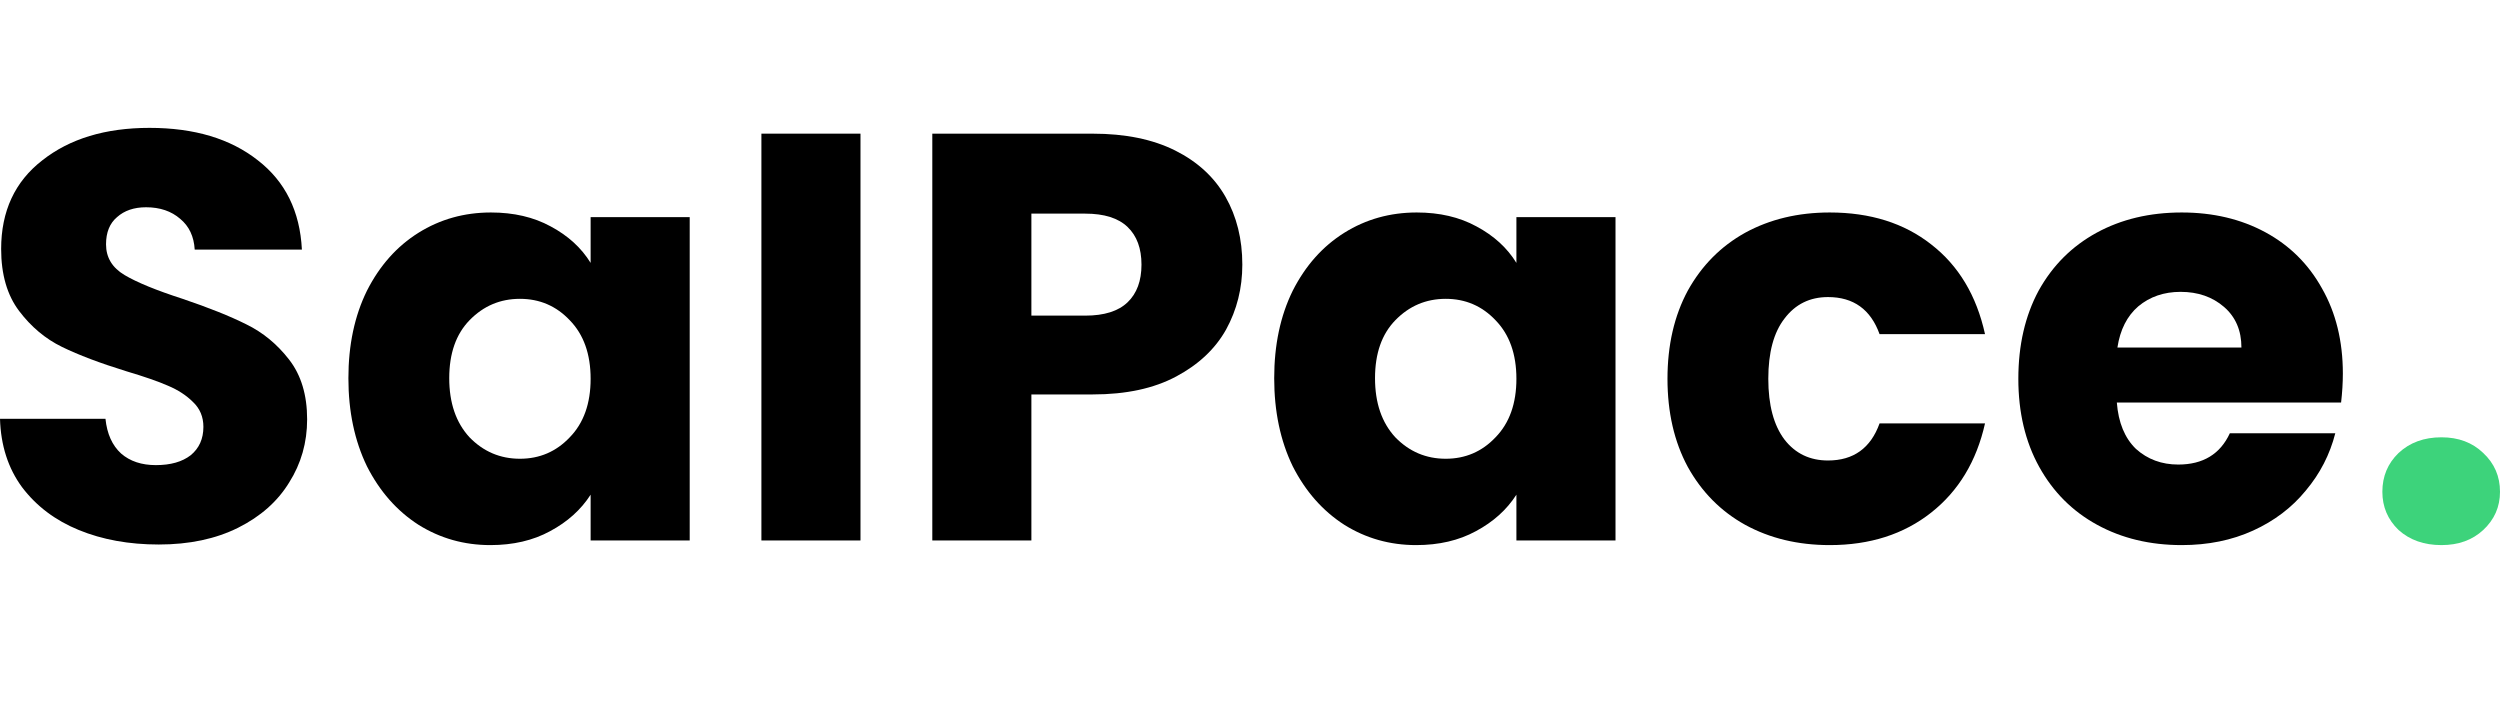 <svg width="128" height="36" viewBox="0 0 128 36" fill="none" xmlns="http://www.w3.org/2000/svg">
<path d="M8.129 27.879C6.606 27.879 5.242 27.632 4.035 27.137C2.828 26.643 1.859 25.911 1.127 24.942C0.415 23.973 0.04 22.806 0 21.441H5.4C5.479 22.212 5.746 22.806 6.201 23.221C6.656 23.617 7.249 23.814 7.981 23.814C8.733 23.814 9.326 23.646 9.761 23.31C10.196 22.954 10.414 22.469 10.414 21.856C10.414 21.342 10.236 20.917 9.88 20.581C9.543 20.244 9.118 19.967 8.604 19.75C8.11 19.532 7.397 19.285 6.468 19.008C5.123 18.593 4.025 18.177 3.175 17.762C2.324 17.347 1.592 16.733 0.979 15.922C0.366 15.111 0.059 14.053 0.059 12.748C0.059 10.81 0.762 9.296 2.166 8.209C3.57 7.101 5.4 6.547 7.655 6.547C9.949 6.547 11.798 7.101 13.203 8.209C14.607 9.296 15.359 10.819 15.457 12.778H9.969C9.929 12.105 9.682 11.581 9.227 11.205C8.772 10.81 8.189 10.612 7.477 10.612C6.863 10.612 6.369 10.78 5.993 11.116C5.617 11.433 5.429 11.897 5.429 12.511C5.429 13.183 5.746 13.707 6.379 14.083C7.012 14.459 8.001 14.864 9.346 15.299C10.691 15.754 11.779 16.189 12.609 16.605C13.46 17.02 14.192 17.623 14.805 18.415C15.418 19.206 15.725 20.224 15.725 21.471C15.725 22.657 15.418 23.735 14.805 24.704C14.211 25.674 13.341 26.445 12.194 27.019C11.047 27.592 9.692 27.879 8.129 27.879Z" fill="black"/>
<path d="M17.838 19.364C17.838 17.663 18.155 16.17 18.788 14.884C19.44 13.598 20.32 12.61 21.428 11.917C22.536 11.225 23.772 10.879 25.137 10.879C26.304 10.879 27.322 11.116 28.193 11.591C29.083 12.066 29.765 12.689 30.24 13.46V11.116H35.313V27.671H30.24V25.328C29.745 26.099 29.053 26.722 28.163 27.197C27.293 27.671 26.274 27.909 25.107 27.909C23.762 27.909 22.536 27.563 21.428 26.87C20.32 26.158 19.44 25.159 18.788 23.874C18.155 22.568 17.838 21.065 17.838 19.364ZM30.24 19.394C30.24 18.128 29.884 17.129 29.172 16.397C28.479 15.665 27.629 15.3 26.62 15.3C25.611 15.3 24.751 15.665 24.039 16.397C23.347 17.109 23.001 18.098 23.001 19.364C23.001 20.63 23.347 21.639 24.039 22.39C24.751 23.122 25.611 23.488 26.62 23.488C27.629 23.488 28.479 23.122 29.172 22.39C29.884 21.659 30.24 20.66 30.24 19.394Z" fill="black"/>
<path d="M44.057 6.843V27.672H38.984V6.843H44.057Z" fill="black"/>
<path d="M63.607 13.549C63.607 14.756 63.33 15.863 62.776 16.872C62.222 17.861 61.372 18.662 60.224 19.275C59.077 19.889 57.653 20.195 55.952 20.195H52.807V27.672H47.734V6.844H55.952C57.614 6.844 59.018 7.131 60.165 7.704C61.312 8.278 62.173 9.069 62.746 10.078C63.32 11.087 63.607 12.244 63.607 13.549ZM55.566 16.16C56.536 16.16 57.258 15.933 57.732 15.478C58.207 15.023 58.444 14.38 58.444 13.549C58.444 12.718 58.207 12.076 57.732 11.621C57.258 11.166 56.536 10.938 55.566 10.938H52.807V16.16H55.566Z" fill="black"/>
<path d="M65.239 19.364C65.239 17.663 65.555 16.17 66.188 14.884C66.841 13.598 67.721 12.61 68.829 11.917C69.936 11.225 71.173 10.879 72.537 10.879C73.704 10.879 74.723 11.116 75.593 11.591C76.483 12.066 77.166 12.689 77.64 13.46V11.116H82.714V27.671H77.64V25.328C77.146 26.099 76.454 26.722 75.564 27.197C74.693 27.671 73.675 27.909 72.508 27.909C71.163 27.909 69.936 27.563 68.829 26.87C67.721 26.158 66.841 25.159 66.188 23.874C65.555 22.568 65.239 21.065 65.239 19.364ZM77.64 19.394C77.64 18.128 77.284 17.129 76.572 16.397C75.88 15.665 75.029 15.3 74.021 15.3C73.012 15.3 72.152 15.665 71.44 16.397C70.747 17.109 70.401 18.098 70.401 19.364C70.401 20.63 70.747 21.639 71.44 22.39C72.152 23.122 73.012 23.488 74.021 23.488C75.029 23.488 75.88 23.122 76.572 22.39C77.284 21.659 77.64 20.66 77.64 19.394Z" fill="black"/>
<path d="M85.375 19.394C85.375 17.673 85.721 16.17 86.413 14.884C87.126 13.598 88.105 12.61 89.351 11.917C90.617 11.225 92.06 10.879 93.682 10.879C95.759 10.879 97.49 11.423 98.874 12.511C100.279 13.598 101.198 15.131 101.633 17.109H96.234C95.779 15.843 94.899 15.21 93.593 15.21C92.664 15.21 91.922 15.576 91.368 16.308C90.814 17.02 90.537 18.049 90.537 19.394C90.537 20.739 90.814 21.777 91.368 22.509C91.922 23.221 92.664 23.577 93.593 23.577C94.899 23.577 95.779 22.944 96.234 21.678H101.633C101.198 23.617 100.279 25.14 98.874 26.247C97.47 27.355 95.739 27.909 93.682 27.909C92.06 27.909 90.617 27.563 89.351 26.87C88.105 26.178 87.126 25.189 86.413 23.903C85.721 22.618 85.375 21.114 85.375 19.394Z" fill="black"/>
<path d="M119.954 19.127C119.954 19.601 119.923 20.096 119.864 20.61H108.382C108.461 21.639 108.788 22.43 109.361 22.984C109.955 23.518 110.677 23.785 111.527 23.785C112.794 23.785 113.674 23.251 114.168 22.183H119.567C119.29 23.27 118.786 24.25 118.054 25.12C117.342 25.99 116.443 26.672 115.355 27.167C114.267 27.662 113.051 27.909 111.705 27.909C110.083 27.909 108.64 27.563 107.374 26.87C106.108 26.178 105.119 25.189 104.407 23.903C103.695 22.618 103.339 21.114 103.339 19.394C103.339 17.673 103.685 16.17 104.377 14.884C105.089 13.598 106.078 12.61 107.344 11.917C108.61 11.225 110.064 10.879 111.705 10.879C113.308 10.879 114.732 11.215 115.978 11.887C117.224 12.56 118.193 13.519 118.885 14.765C119.597 16.012 119.954 17.465 119.954 19.127ZM114.761 17.792C114.761 16.921 114.464 16.229 113.871 15.715C113.277 15.201 112.536 14.943 111.646 14.943C110.795 14.943 110.073 15.191 109.48 15.685C108.907 16.18 108.55 16.882 108.412 17.792H114.761Z" fill="black"/>
<path d="M125.003 27.909C124.113 27.909 123.382 27.652 122.808 27.137C122.254 26.604 121.977 25.951 121.977 25.179C121.977 24.388 122.254 23.726 122.808 23.192C123.382 22.657 124.113 22.39 125.003 22.39C125.873 22.39 126.585 22.657 127.14 23.192C127.713 23.726 128 24.388 128 25.179C128 25.951 127.713 26.604 127.14 27.137C126.585 27.652 125.873 27.909 125.003 27.909Z" fill="#3DD37B"/>
</svg>
